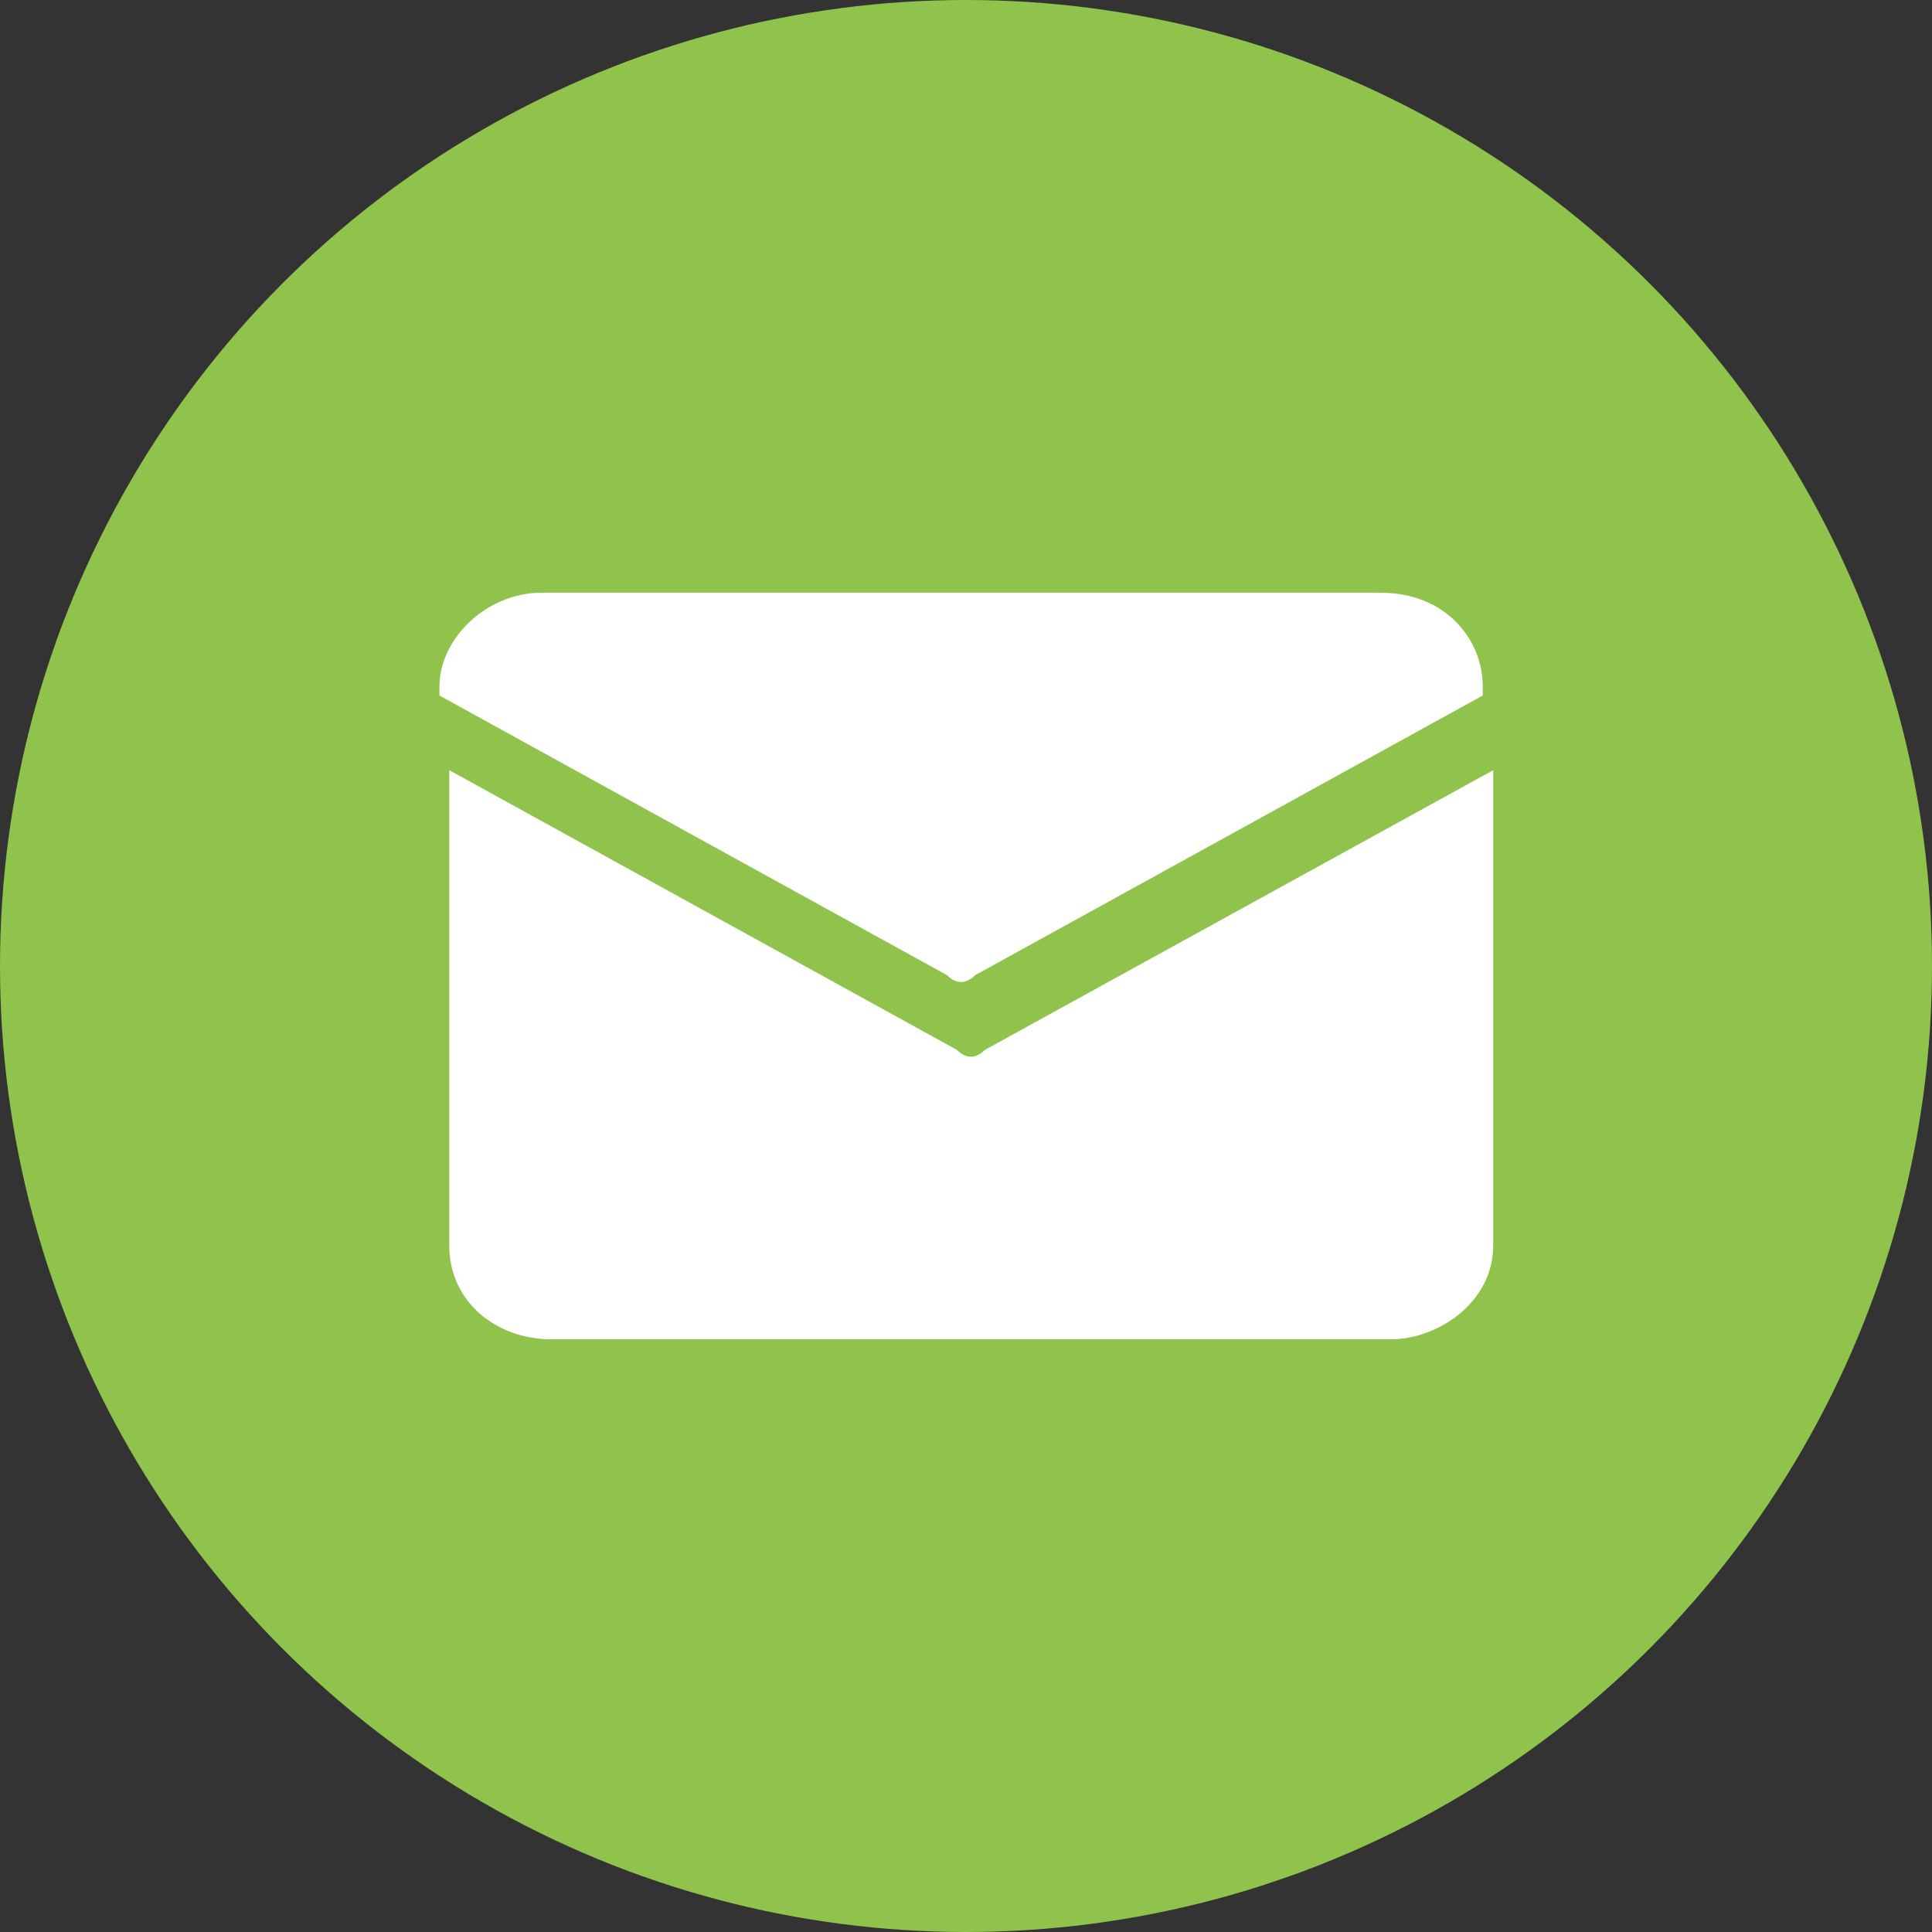 <?xml version="1.0" encoding="utf-8"?>
<!-- Generator: Adobe Illustrator 26.5.0, SVG Export Plug-In . SVG Version: 6.00 Build 0)  -->
<svg version="1.1" id="Layer_2_00000035489585455036369960000001174936973324969380_"
	 xmlns="http://www.w3.org/2000/svg" xmlns:xlink="http://www.w3.org/1999/xlink" x="0px" y="0px" viewBox="0 0 295 295"
	 style="enable-background:new 0 0 295 295;" xml:space="preserve">
<rect x="0" y="0" width="295" height="295" fill="#333333" stroke="none"/>
<style type="text/css">
	.st0{fill:#8FC34B;}
	.st1{fill:#FFFFFF;}
</style>
<g id="Layer_1-2">
	<g>
		<circle class="st0" cx="147.5" cy="147.5" r="147.5"/>
	</g>
</g>
<g>
	<path class="st1" d="M144.6,148.9c1.4,1.4,2.9,1.4,4.3,0l77.5-42.7v-1.4c0-7.1-5.6-14.3-15.6-14.3h-63.4H82.7
		c-8.5,0-15.6,7.1-15.6,14.3v1.4L144.6,148.9z"/>
	<path class="st1" d="M150.4,160.3c-1.4,1.4-2.9,1.4-4.3,0l-77.5-42.7v72.6c0,8.5,7.1,14.3,15.6,14.3h63.4h64.8
		c7.1,0,15.6-5.6,15.6-14.3v-72.6L150.4,160.3z"/>
</g>
</svg>
